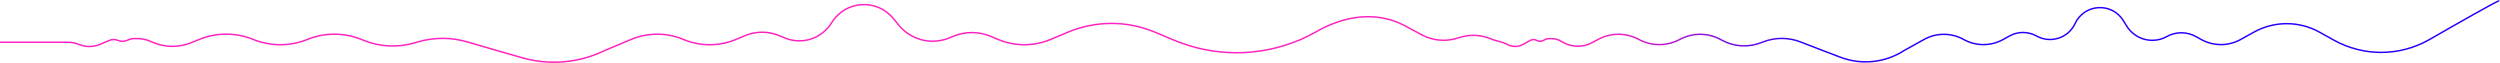 <?xml version="1.0" encoding="UTF-8"?> <svg xmlns="http://www.w3.org/2000/svg" width="3375" height="85" viewBox="0 0 3375 85" fill="none"> <path d="M0 57.07H92.239C97.119 57.07 101.95 58.042 106.455 59.931C115.554 63.746 125.79 63.746 134.889 59.931L147.635 54.587C151.425 52.998 155.689 52.998 159.48 54.587C163.27 56.176 167.534 56.176 171.324 54.587L173.404 53.715C175.94 52.652 178.66 52.105 181.407 52.105H185.746C191.357 52.105 196.913 53.222 202.092 55.394L206.758 57.35C223.205 64.246 241.688 64.347 258.209 57.632L269.219 53.157C292.456 43.712 318.571 43.77 341.808 53.215C365.228 62.734 391.547 62.792 414.967 53.273C438.387 43.754 464.564 43.754 487.984 53.273L490.821 54.426C512.635 63.292 536.775 64.534 559.373 57.953L564.233 56.538C585.971 50.207 609.046 50.207 630.784 56.538L670.525 68.111L704.702 77.924C741.917 88.61 781.74 85.116 816.557 68.111L851.951 53.273C874.603 43.776 900.086 43.776 922.738 53.273C945.39 62.77 970.872 62.77 993.525 53.273L1005.68 48.178C1020.55 41.942 1037.28 41.942 1052.16 48.178L1059.31 51.177C1082.59 60.935 1109.46 52.241 1122.72 30.66C1141.23 0.543 1183.68 -2.335 1206.04 25.01L1213.24 33.817C1229.89 54.182 1257.82 61.175 1282.01 51.033L1286.62 49.103C1302.9 42.275 1321.23 42.275 1337.51 49.103L1347.46 53.273C1370.11 62.77 1395.59 62.77 1418.25 53.273L1441.66 43.458C1479.29 27.68 1521.63 27.68 1559.26 43.458L1584.9 54.208C1638.95 76.865 1699.74 76.865 1753.79 54.208L1756.85 52.922C1763.66 49.967 1770.33 46.54 1776.73 42.884C1814.88 21.089 1858.62 14.27 1897.3 35.111L1919.41 47.018C1934.63 55.217 1952.81 56.612 1969.16 51.011V51.011C1983.24 46.19 1998.79 46.627 2012.52 52.366L2013.34 52.709C2020.23 55.588 2028.08 56.254 2034.61 59.878V59.878C2041.35 63.621 2049.52 63.621 2056.26 59.878L2065.79 54.587C2068.57 53.042 2071.95 53.042 2074.73 54.587C2077.51 56.133 2080.89 56.133 2083.67 54.587L2085.3 53.685C2087.16 52.648 2089.26 52.105 2091.39 52.105H2094.56C2098.77 52.105 2102.91 53.178 2106.59 55.225L2110.25 57.252C2122.44 64.024 2137.21 64.121 2149.49 57.509L2157.57 53.157C2174.66 43.959 2195.29 44.016 2212.37 53.215C2229.59 62.486 2250.38 62.544 2267.6 53.273C2284.82 44.002 2305.5 44.002 2322.72 53.273L2324.89 54.44C2341.01 63.122 2360.09 64.326 2377.17 57.737L2380.25 56.547C2396.44 50.302 2414.35 50.302 2430.54 56.547L2460.52 68.111L2484.56 77.254C2513.11 88.114 2545.08 84.722 2570.76 68.111L2597.48 53.273C2614.11 44.037 2634.29 44.037 2650.92 53.273C2667.55 62.509 2687.72 62.509 2704.35 53.273L2712.89 48.533C2724.21 42.248 2738.09 42.331 2749.41 48.617C2768.24 59.078 2792.23 51.47 2801.33 31.851C2813.82 4.931 2851.01 2.702 2866.59 27.94L2871.01 35.11C2882.43 53.605 2906.24 59.861 2925.18 49.341C2937.4 42.552 2952.24 42.552 2964.46 49.341L2971.54 53.273C2988.17 62.509 3008.35 62.509 3024.98 53.273L3042.65 43.458C3070.28 28.114 3103.8 28.114 3131.43 43.458L3150.78 54.208C3190.46 76.243 3238.6 76.243 3278.28 54.208L3280.59 52.922C3311.73 35.007 3374 -0.45 3374 1.046" stroke="url(#paint0_linear_315_36)" stroke-width="2"></path> <defs> <linearGradient id="paint0_linear_315_36" x1="2163.04" y1="43.419" x2="2443.27" y2="43.419" gradientUnits="userSpaceOnUse"> <stop stop-color="#FF21C0"></stop> <stop offset="1" stop-color="#2400FF"></stop> </linearGradient> </defs> </svg> 